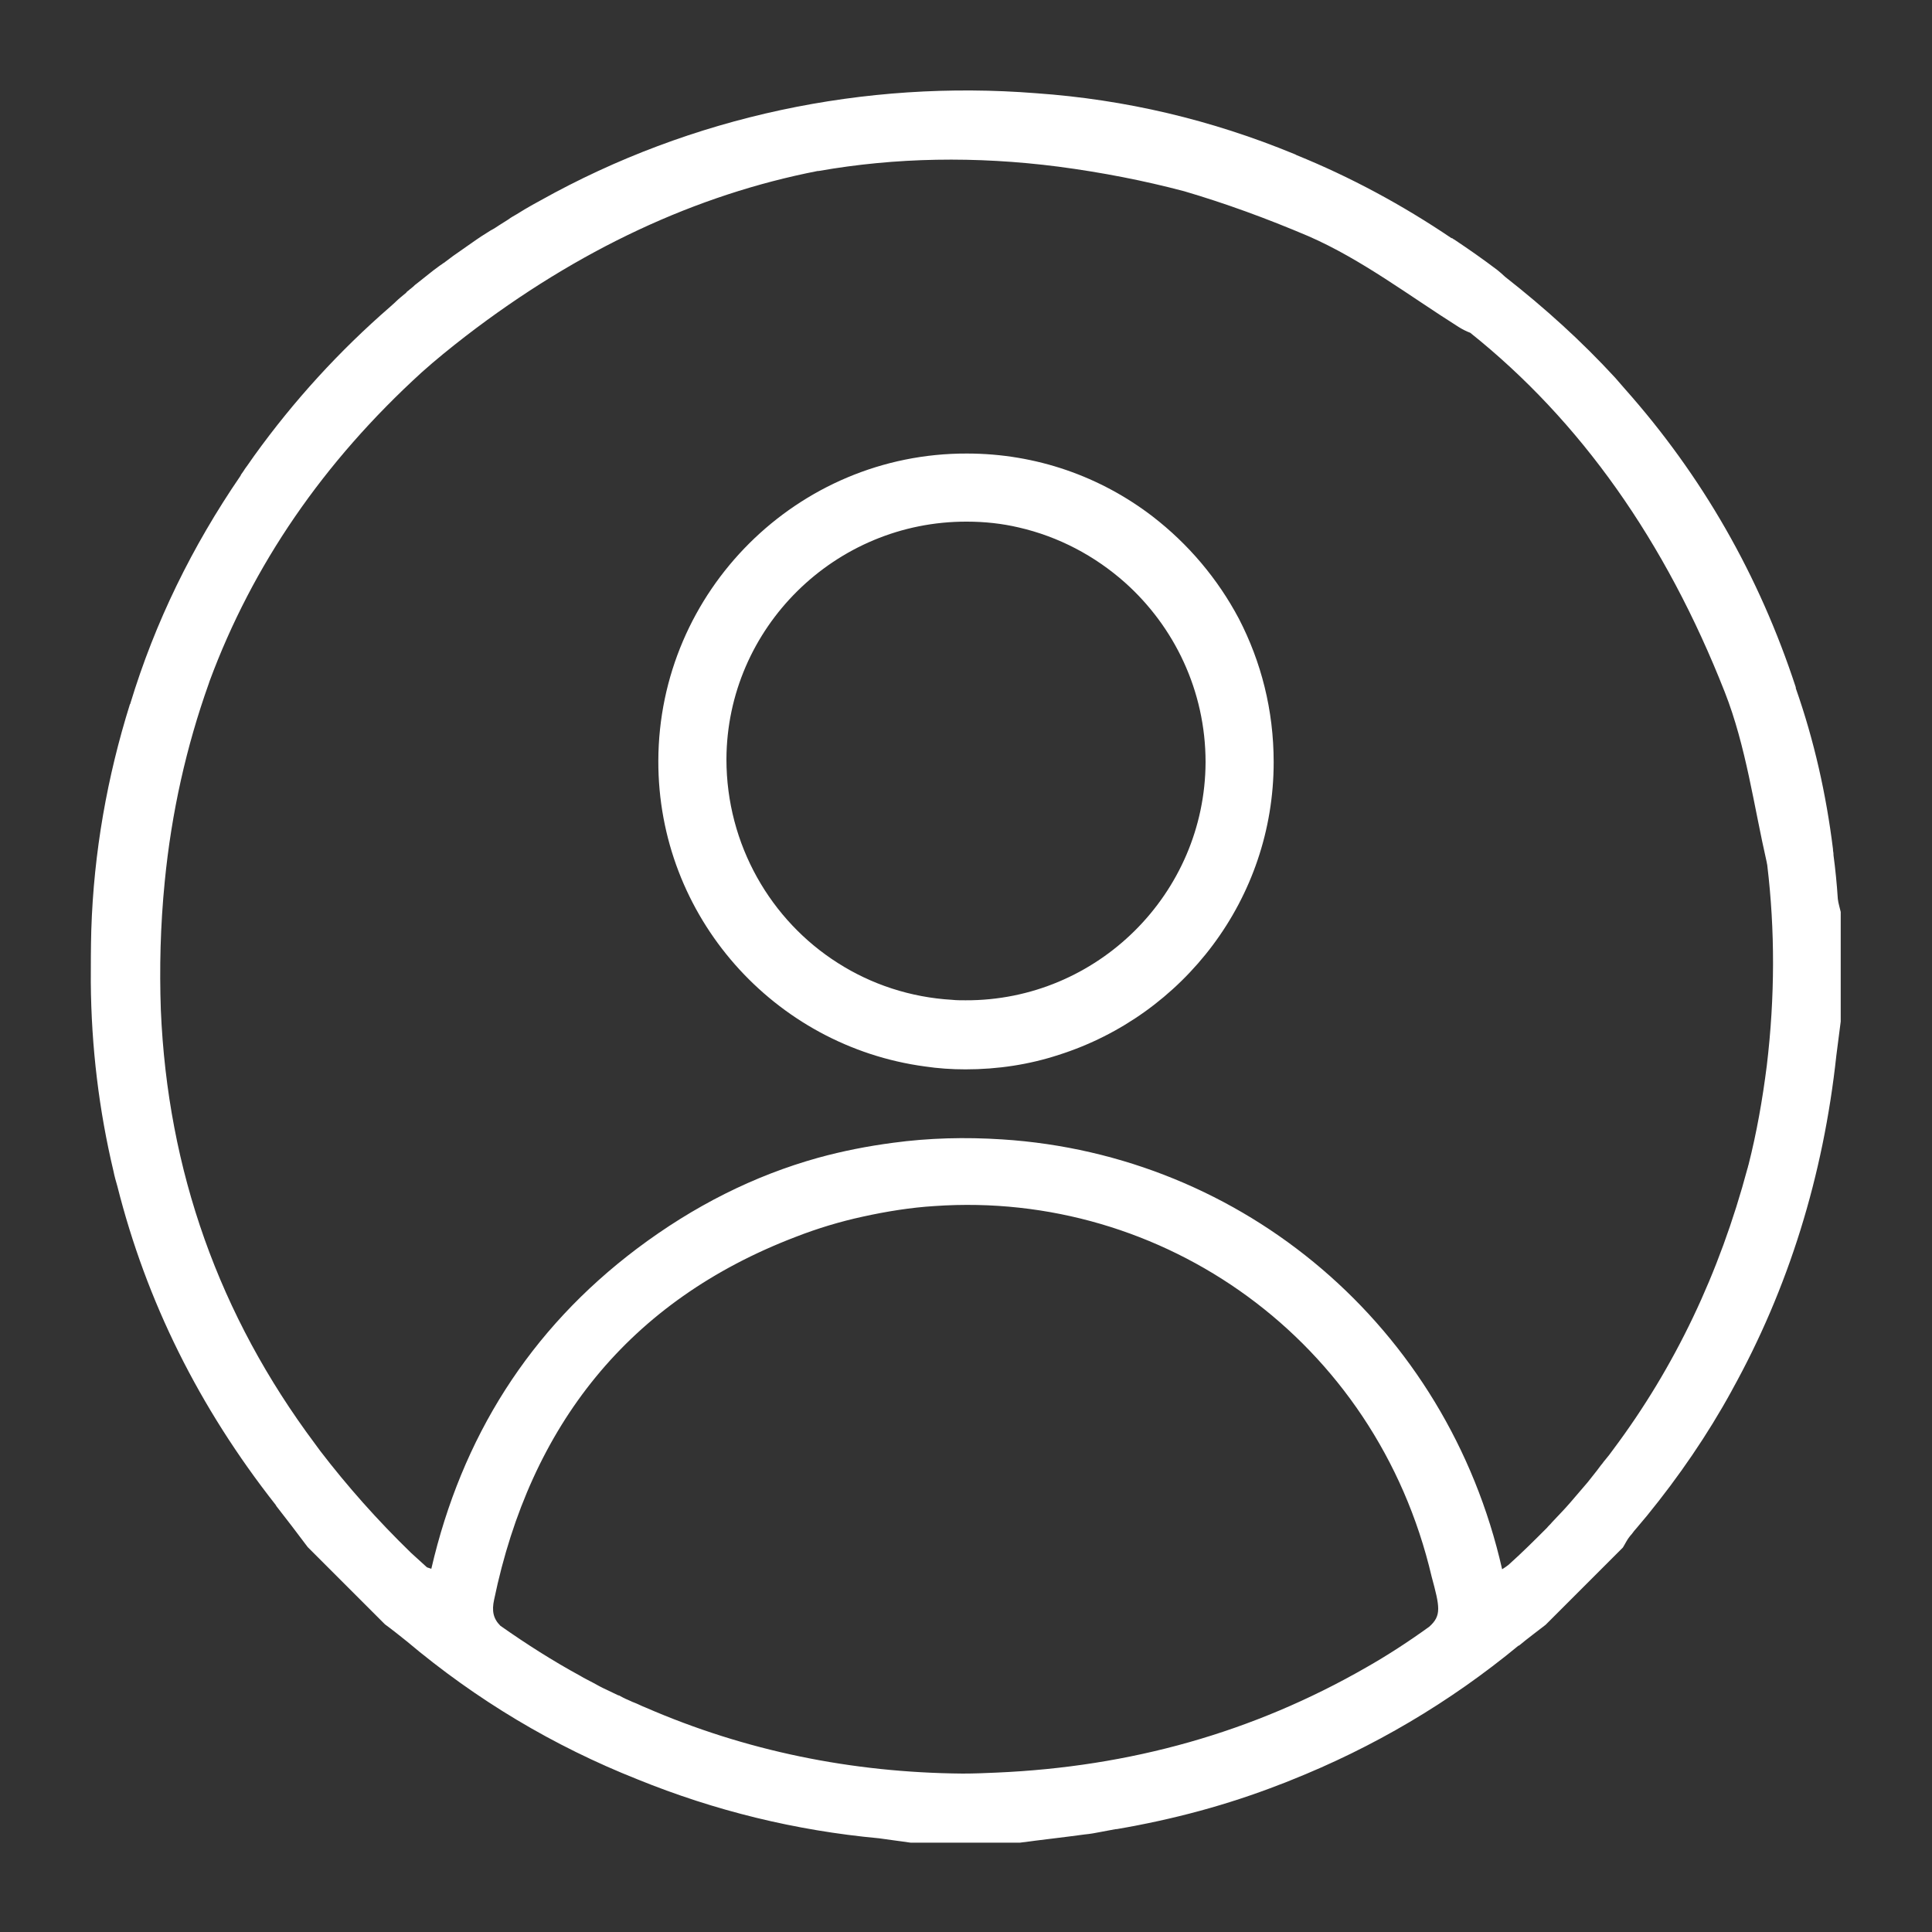 <svg xmlns="http://www.w3.org/2000/svg" xmlns:xlink="http://www.w3.org/1999/xlink" version="1.1" id="Calque_2_00000139992112466982092510000002873100134251299005_" x="0px" y="0px" viewBox="0 0 400 400" style="enable-background:new 0 0 400 400;" xml:space="preserve"><rect x="0" y="0" width="400" height="400" fill="#333333" stroke="none"/> <style type="text/css"> .st0{fill:#FFFFFF;} </style> <g> <path class="st0" d="M334.4,78.2c-6.9-7.5-14.5-14.4-22.8-20.9c-0.5-0.5-1-0.9-1.6-1.4c-2.9-2.2-5.9-4.3-8.9-6.3 c-0.1,0-0.1-0.1-0.2-0.1c-0.1-0.1-0.2-0.2-0.4-0.2c-10.2-6.9-21-12.7-32.1-17.2c-0.1-0.1-0.2-0.1-0.4-0.2 c-17.2-7.1-35-11.3-53.5-12.6c-35.4-2.8-71.3,4.7-102.6,22.2c-1.1,0.6-2.2,1.2-3.2,1.8c-0.6,0.4-1.2,0.7-1.8,1.1 c-0.5,0.3-1.1,0.6-1.6,1c-0.6,0.4-1.3,0.8-1.9,1.2s-1.2,0.8-1.8,1.1c-0.6,0.4-1.3,0.8-1.9,1.2s-1.2,0.8-1.9,1.3 c-0.7,0.5-1.3,0.9-2,1.4s-1.3,0.9-2,1.4c-0.5,0.4-1.1,0.8-1.6,1.2c-0.2,0.2-0.5,0.3-0.7,0.5C91,55,90.4,55.5,89.7,56 c-1.1,0.9-2.3,1.8-3.4,2.7c-0.3,0.2-0.5,0.4-0.7,0.6c-0.2,0.2-0.4,0.3-0.6,0.5c-0.2,0.1-0.3,0.3-0.5,0.4c-0.1,0.1-0.3,0.2-0.4,0.4 c-0.7,0.6-1.5,1.2-2.2,1.9l-0.1,0.1c-0.3,0.3-0.7,0.6-1,0.9c-10.6,9.2-20,19.5-28.2,30.9c-0.5,0.7-0.9,1.3-1.4,2 c-0.3,0.4-0.6,0.8-0.9,1.3c-0.2,0.3-0.4,0.5-0.5,0.8c-10,14.6-17.7,30.3-22.8,47.1c0,0.1,0,0.1-0.1,0.2c-4.7,15-7.5,30.7-8,46.8 c-0.1,3.6-0.1,7.2-0.1,10.8c0.1,13.4,1.7,26.5,4.7,39.1c0.2,1,0.5,2.1,0.8,3.1c6,23.8,16.9,45.8,32.8,66c0,0.1,0.1,0.1,0.1,0.2 c2.2,2.8,4.4,5.7,6.5,8.5l16,16c1.5,1.1,3,2.3,4.5,3.5c14.5,12.2,30.4,21.7,47.8,28.6c16,6.5,32.7,10.6,50,12.2 c2.2,0.3,4.3,0.6,6.5,0.9h22.7c4.5-0.6,9-1.1,13.4-1.7c1.1-0.1,2.2-0.3,3.2-0.5c0.5-0.1,1.1-0.2,1.6-0.3c0.5-0.1,1.1-0.2,1.6-0.3 c0.1,0,0.1,0,0.2,0c11.7-2,22.9-5,33.7-9.2c0.8-0.3,1.6-0.6,2.3-0.9c17.1-6.8,32.9-16.1,47.2-27.9c0,0,0,0,0.1,0 c1.8-1.5,3.7-2.9,5.5-4.3c5.3-5.3,10.7-10.7,16-16c0.5-0.8,0.9-1.7,1.5-2.4c0.3-0.3,0.5-0.6,0.8-1c0.2-0.2,0.4-0.5,0.6-0.7 c0.7-0.8,1.4-1.7,2.1-2.5c6.6-8.1,12.5-16.7,17.5-25.8c0-0.1,0.1-0.1,0.1-0.2c11.7-21.1,18.9-44.3,21.6-69.3c0.3-2.3,0.6-4.6,0.9-7 v-22.7c-0.2-0.9-0.5-1.8-0.6-2.7c-0.2-3.1-0.5-6.1-0.9-9.1c0,0,0-0.1,0-0.2c0-0.3-0.1-0.6-0.1-0.9v-0.1 c-1.4-11.3-3.9-22.5-7.7-33.3c0-0.1,0-0.1,0-0.2c-7.6-23.2-19.4-43.8-35.4-61.8 M295.9,336.8L295.9,336.8c-4.3,3.1-8.6,5.9-13,8.4 c-23.5,13.5-48.9,20.6-76.6,21.8c-2.3,0.1-4.6,0.2-7,0.2c-23-0.2-45-4.7-65.7-13.7c-0.8-0.3-1.5-0.7-2.3-1 c-0.3-0.1-0.5-0.2-0.7-0.3c-0.7-0.3-1.4-0.6-2.1-1c-0.2-0.1-0.3-0.2-0.5-0.2c-0.8-0.4-1.7-0.8-2.5-1.2c-0.9-0.4-1.8-0.9-2.7-1.4 c-0.9-0.5-1.8-0.9-2.6-1.4c-5.7-3.1-11.2-6.6-16.6-10.4c-1.5-1.5-1.8-3.1-1.3-5.4c7.5-36.1,27.9-61.9,62.4-75.1 c4.6-1.8,9.3-3.2,13.9-4.2c5-1.1,10-1.9,14.9-2.2c47.2-3.3,91.4,27.7,102.9,76.7C298.1,332.7,298.5,334.5,295.9,336.8z M365.8,220.6c-0.9,7.1-2.1,13.9-3.8,20.6c-0.1,0.2-0.1,0.5-0.2,0.7c-5.8,21.7-15,41.1-27.8,58.2c-0.5,0.7-1.1,1.5-1.7,2.2 c-0.3,0.3-0.5,0.7-0.8,1c-0.3,0.4-0.6,0.8-0.9,1.2c-0.6,0.8-1.3,1.6-1.9,2.4c-1.2,1.4-2.4,2.8-3.6,4.2c-1.2,1.4-2.5,2.7-3.8,4.1 c-0.3,0.4-0.7,0.7-1,1.1c-2.6,2.6-5.2,5.2-8,7.7c-0.4,0.3-0.8,0.6-1.3,0.9c-11.4-50.3-53.6-85.8-103.5-89 c-7.7-0.5-15.2-0.3-22.6,0.7c-5.3,0.7-10.4,1.7-15.5,3.1c-13.3,3.7-25.8,10-37.5,18.8c-22.3,16.8-36.3,39.1-42.6,66.3 c-0.5-0.2-0.7-0.2-0.9-0.3l0,0c-1.1-1-2.2-2-3.3-3c-7-6.8-13.2-13.8-18.8-21.1c-0.4-0.5-0.7-1-1.1-1.5 c-19.8-26.5-30.5-56.5-31.9-89.8l0,0c-0.3-8.6-0.1-17.4,0.8-26.5c1.4-14.4,4.5-28.1,9.1-41c0.1-0.2,0.1-0.4,0.2-0.6 c8.9-24,23.5-45.3,43.9-63.9c2.9-2.6,6-5.1,9.1-7.5c23.4-18,47.8-29.3,72.9-34.2c0.1,0,0.1,0,0.2,0c15.9-2.8,32.5-3.1,49.6-0.9 c9.1,1.2,17.8,2.9,26.1,5.1c8.5,2.5,17,5.6,25.7,9.3c11,4.8,20.8,12.3,31.1,18.8c0.8,0.5,1.6,0.9,2.4,1.2 c22.8,18.2,40.4,43.1,52.7,74.4c4.4,11.2,6,23.5,8.7,35.3c0,0.2,0.1,0.4,0.1,0.6C367.5,192.5,367.5,206.4,365.8,220.6z"></path> <path class="st0" d="M256.5,128.1c-4.4-8.3-10.5-15.5-17.9-21.2c-10.7-8.2-24-13-38.4-13c-35.1-0.1-63.8,28.5-63.9,63.6 c-0.1,32.3,24,59.1,55.2,63.3c2.7,0.4,5.5,0.6,8.4,0.6c6.7,0,13.2-1,19.3-3c25.8-8.2,44.5-32.3,44.5-60.6 C263.7,147,261.1,137,256.5,128.1z M199.9,207.1c-0.9,0-1.9,0-2.8-0.1c-8.6-0.5-16.7-3.2-23.6-7.6c-13.9-8.8-23.1-24.5-23.1-42.2 c0.1-27.2,22.5-49.3,49.8-49.2c3.7,0,7.3,0.4,10.7,1.2c8.3,1.9,15.8,5.9,22,11.4c10.2,9.1,16.7,22.4,16.7,37.2 C249.5,185,227.2,207.2,199.9,207.1z"></path> </g> </svg>